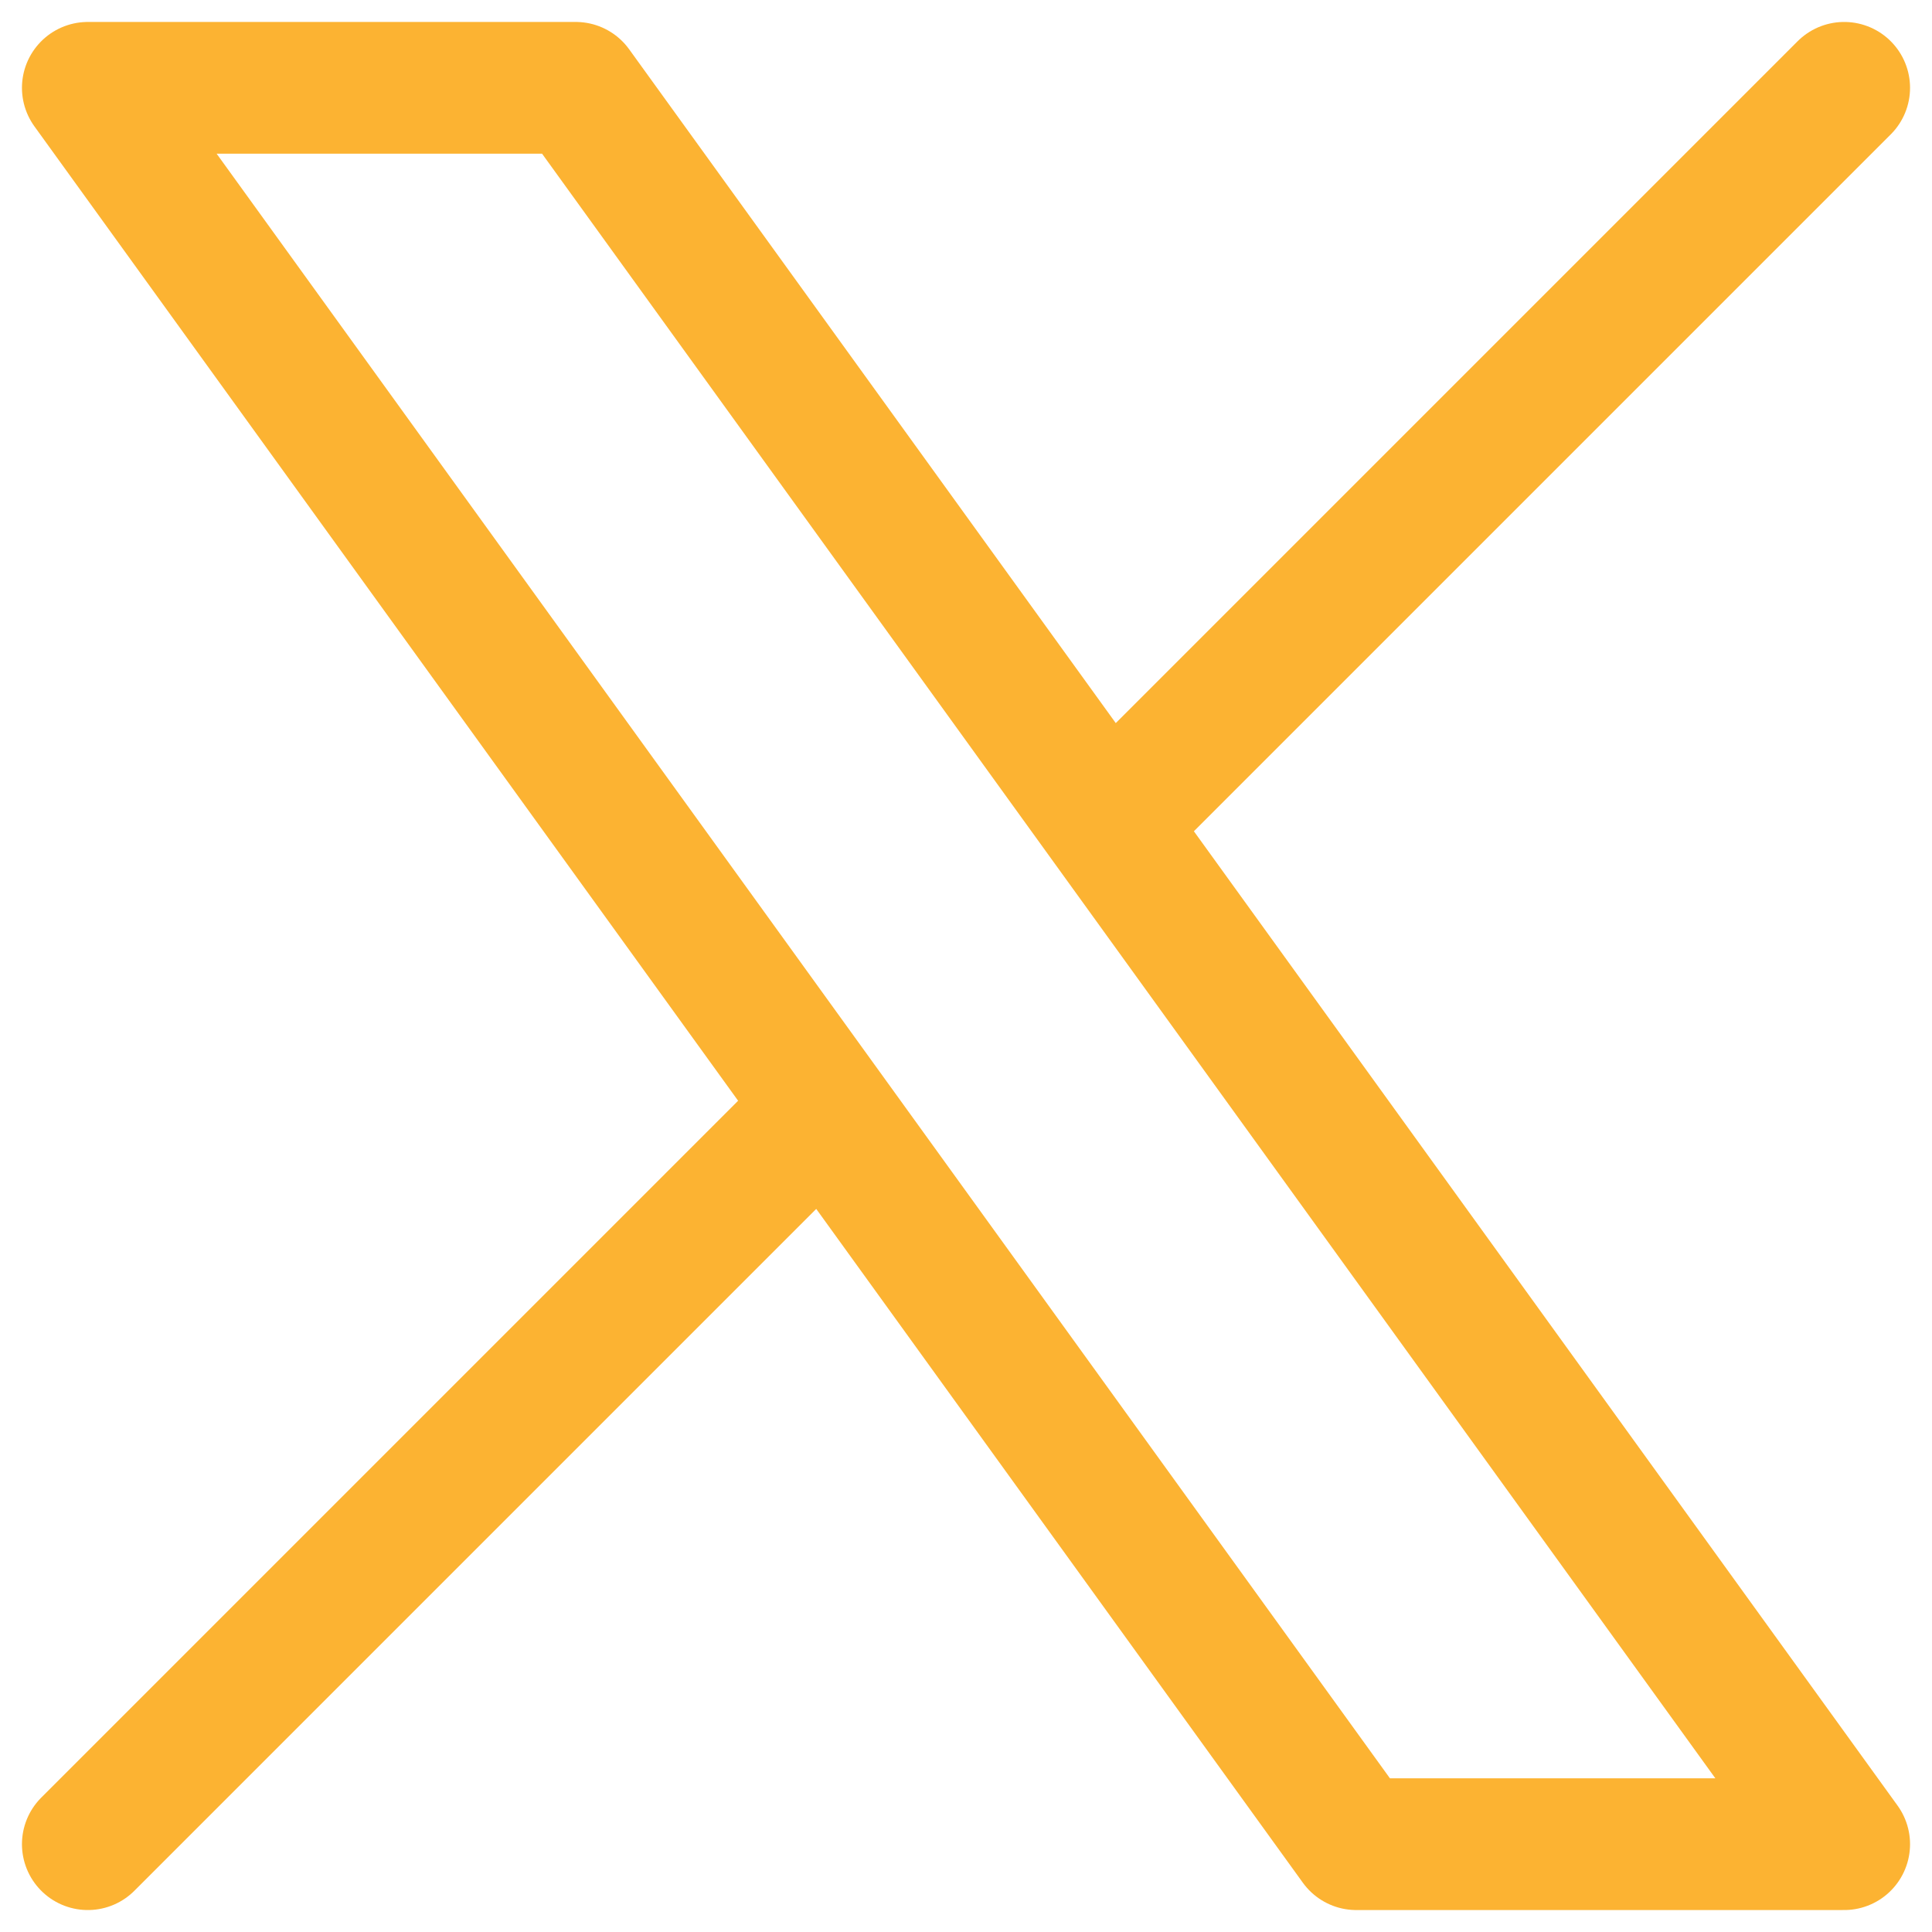 <svg width="22" height="22" viewBox="0 0 22 22" fill="none" xmlns="http://www.w3.org/2000/svg">
<path d="M1 21L9.387 12.613M9.387 12.613L1 1H6.556L12.613 9.387M9.387 12.613L15.444 21H21L12.613 9.387M21 1L12.613 9.387" stroke="#FCB332" stroke-width="1.5" stroke-linecap="round" stroke-linejoin="round"/>
</svg>
